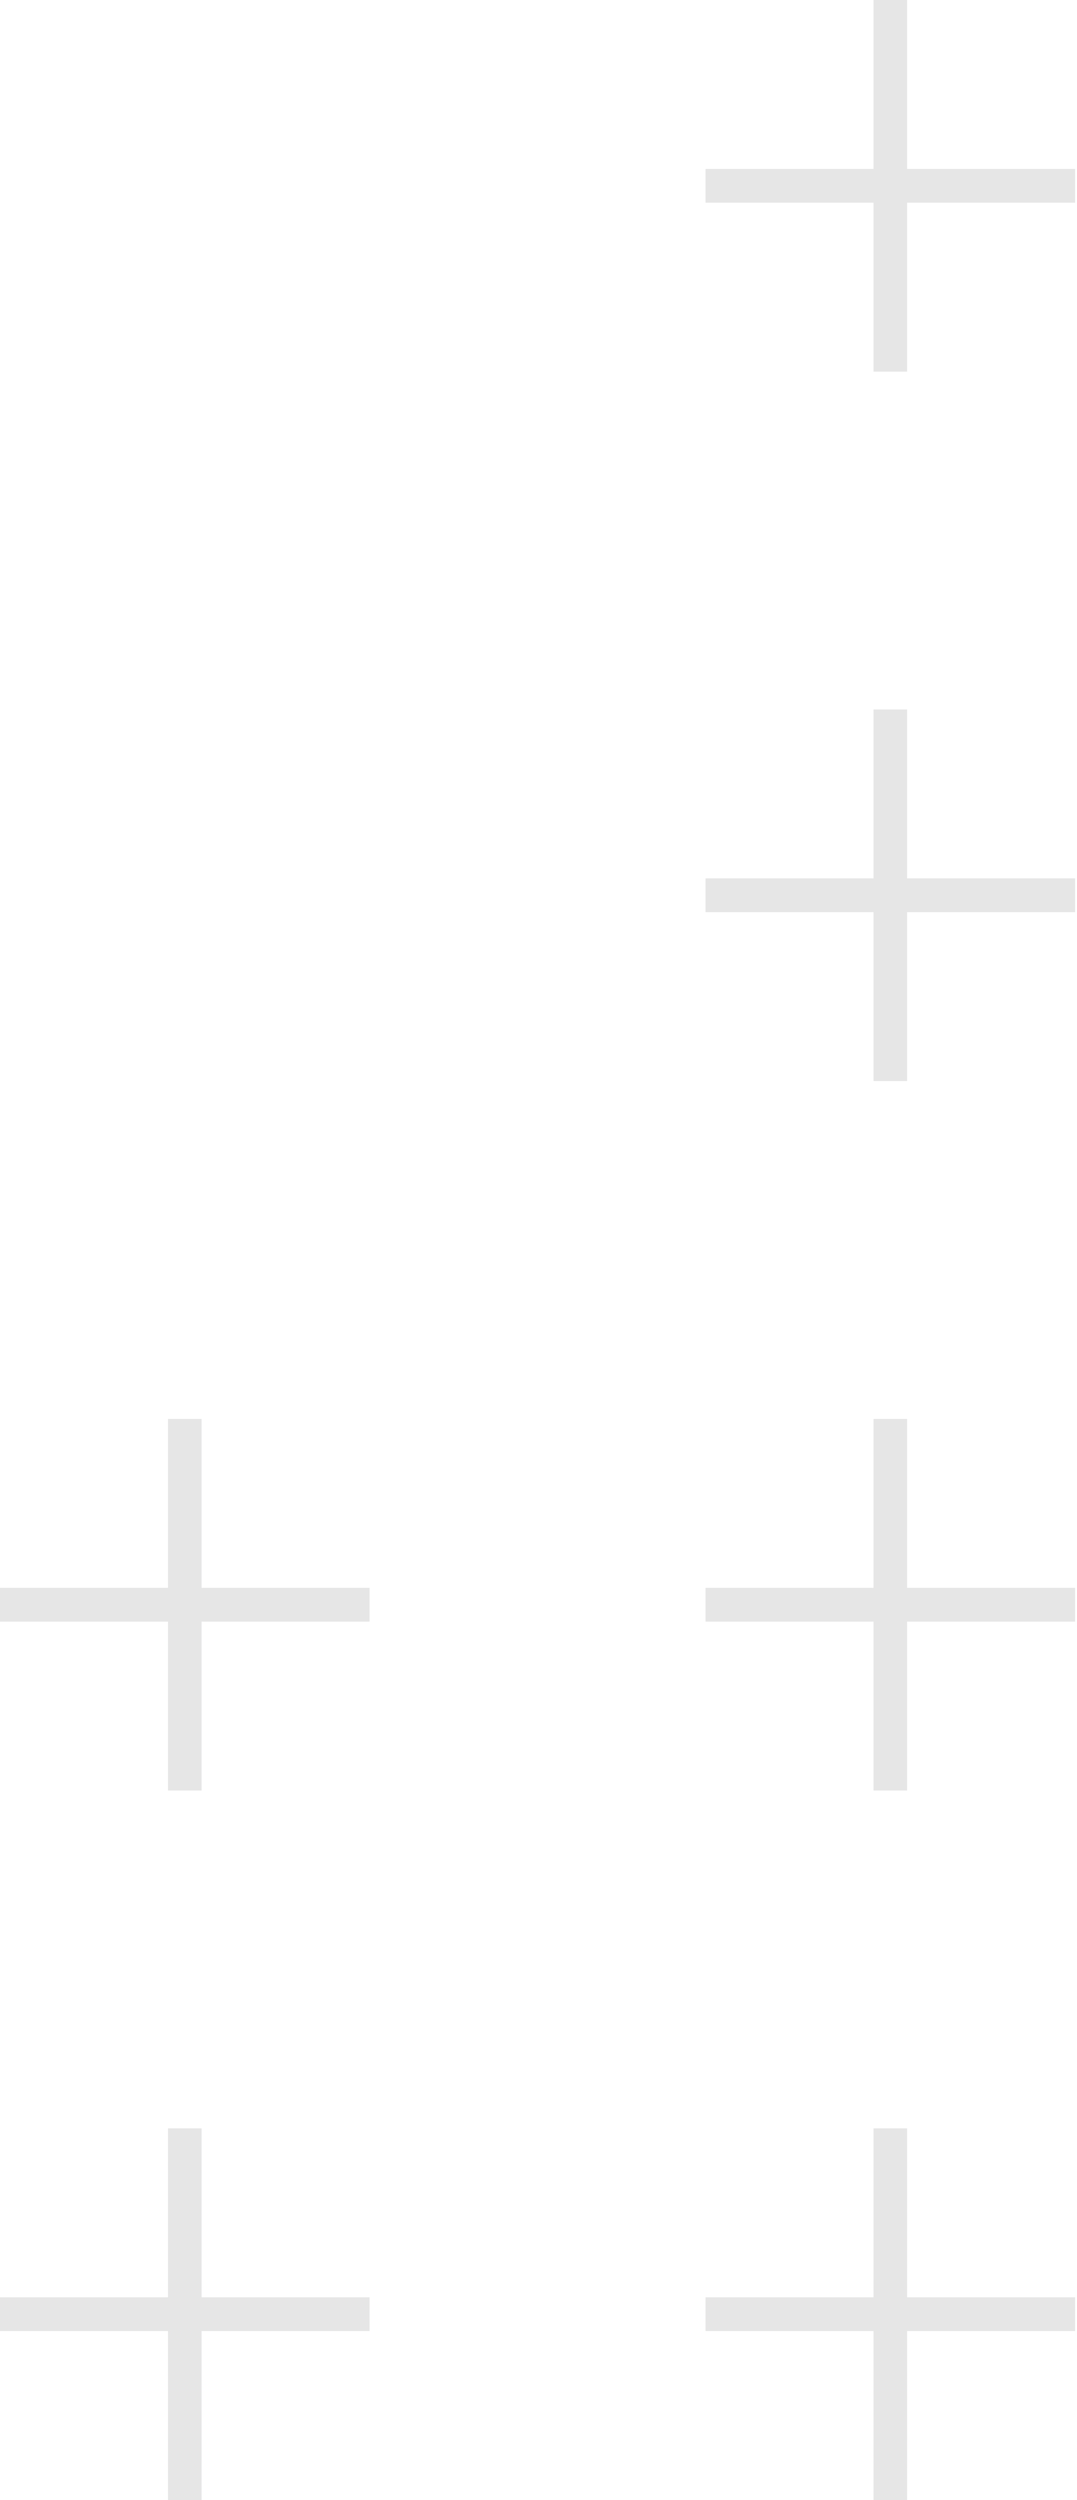 <?xml version="1.0" encoding="UTF-8"?> <svg xmlns="http://www.w3.org/2000/svg" width="75" height="174" viewBox="0 0 75 174" fill="none"><g opacity="0.2"><path d="M60.83 0H63.169V11.757H74.867V14.108H63.169V25.865H60.83V14.108H49.131V11.757H60.83V0Z" fill="#808083"></path><path d="M60.83 49.378H63.169V61.135H74.867V63.486H63.169V75.243H60.83V63.486H49.131V61.135H60.83V49.378Z" fill="#808083"></path><path d="M11.697 98.757H14.037V110.514H25.735V112.865H14.037V124.622H11.697V112.865H-0.001V110.514H11.697V98.757Z" fill="#808083"></path><path d="M60.83 98.757H63.169V110.514H74.867V112.865H63.169V124.622H60.83V112.865H49.131V110.514H60.83V98.757Z" fill="#808083"></path><path d="M11.697 148.135H14.037V159.892H25.735V162.243H14.037V174H11.697V162.243H-0.001V159.892H11.697V148.135Z" fill="#808083"></path><path d="M60.83 148.135H63.169V159.892H74.867V162.243H63.169V174H60.83V162.243H49.131V159.892H60.83V148.135Z" fill="#808083"></path></g></svg> 